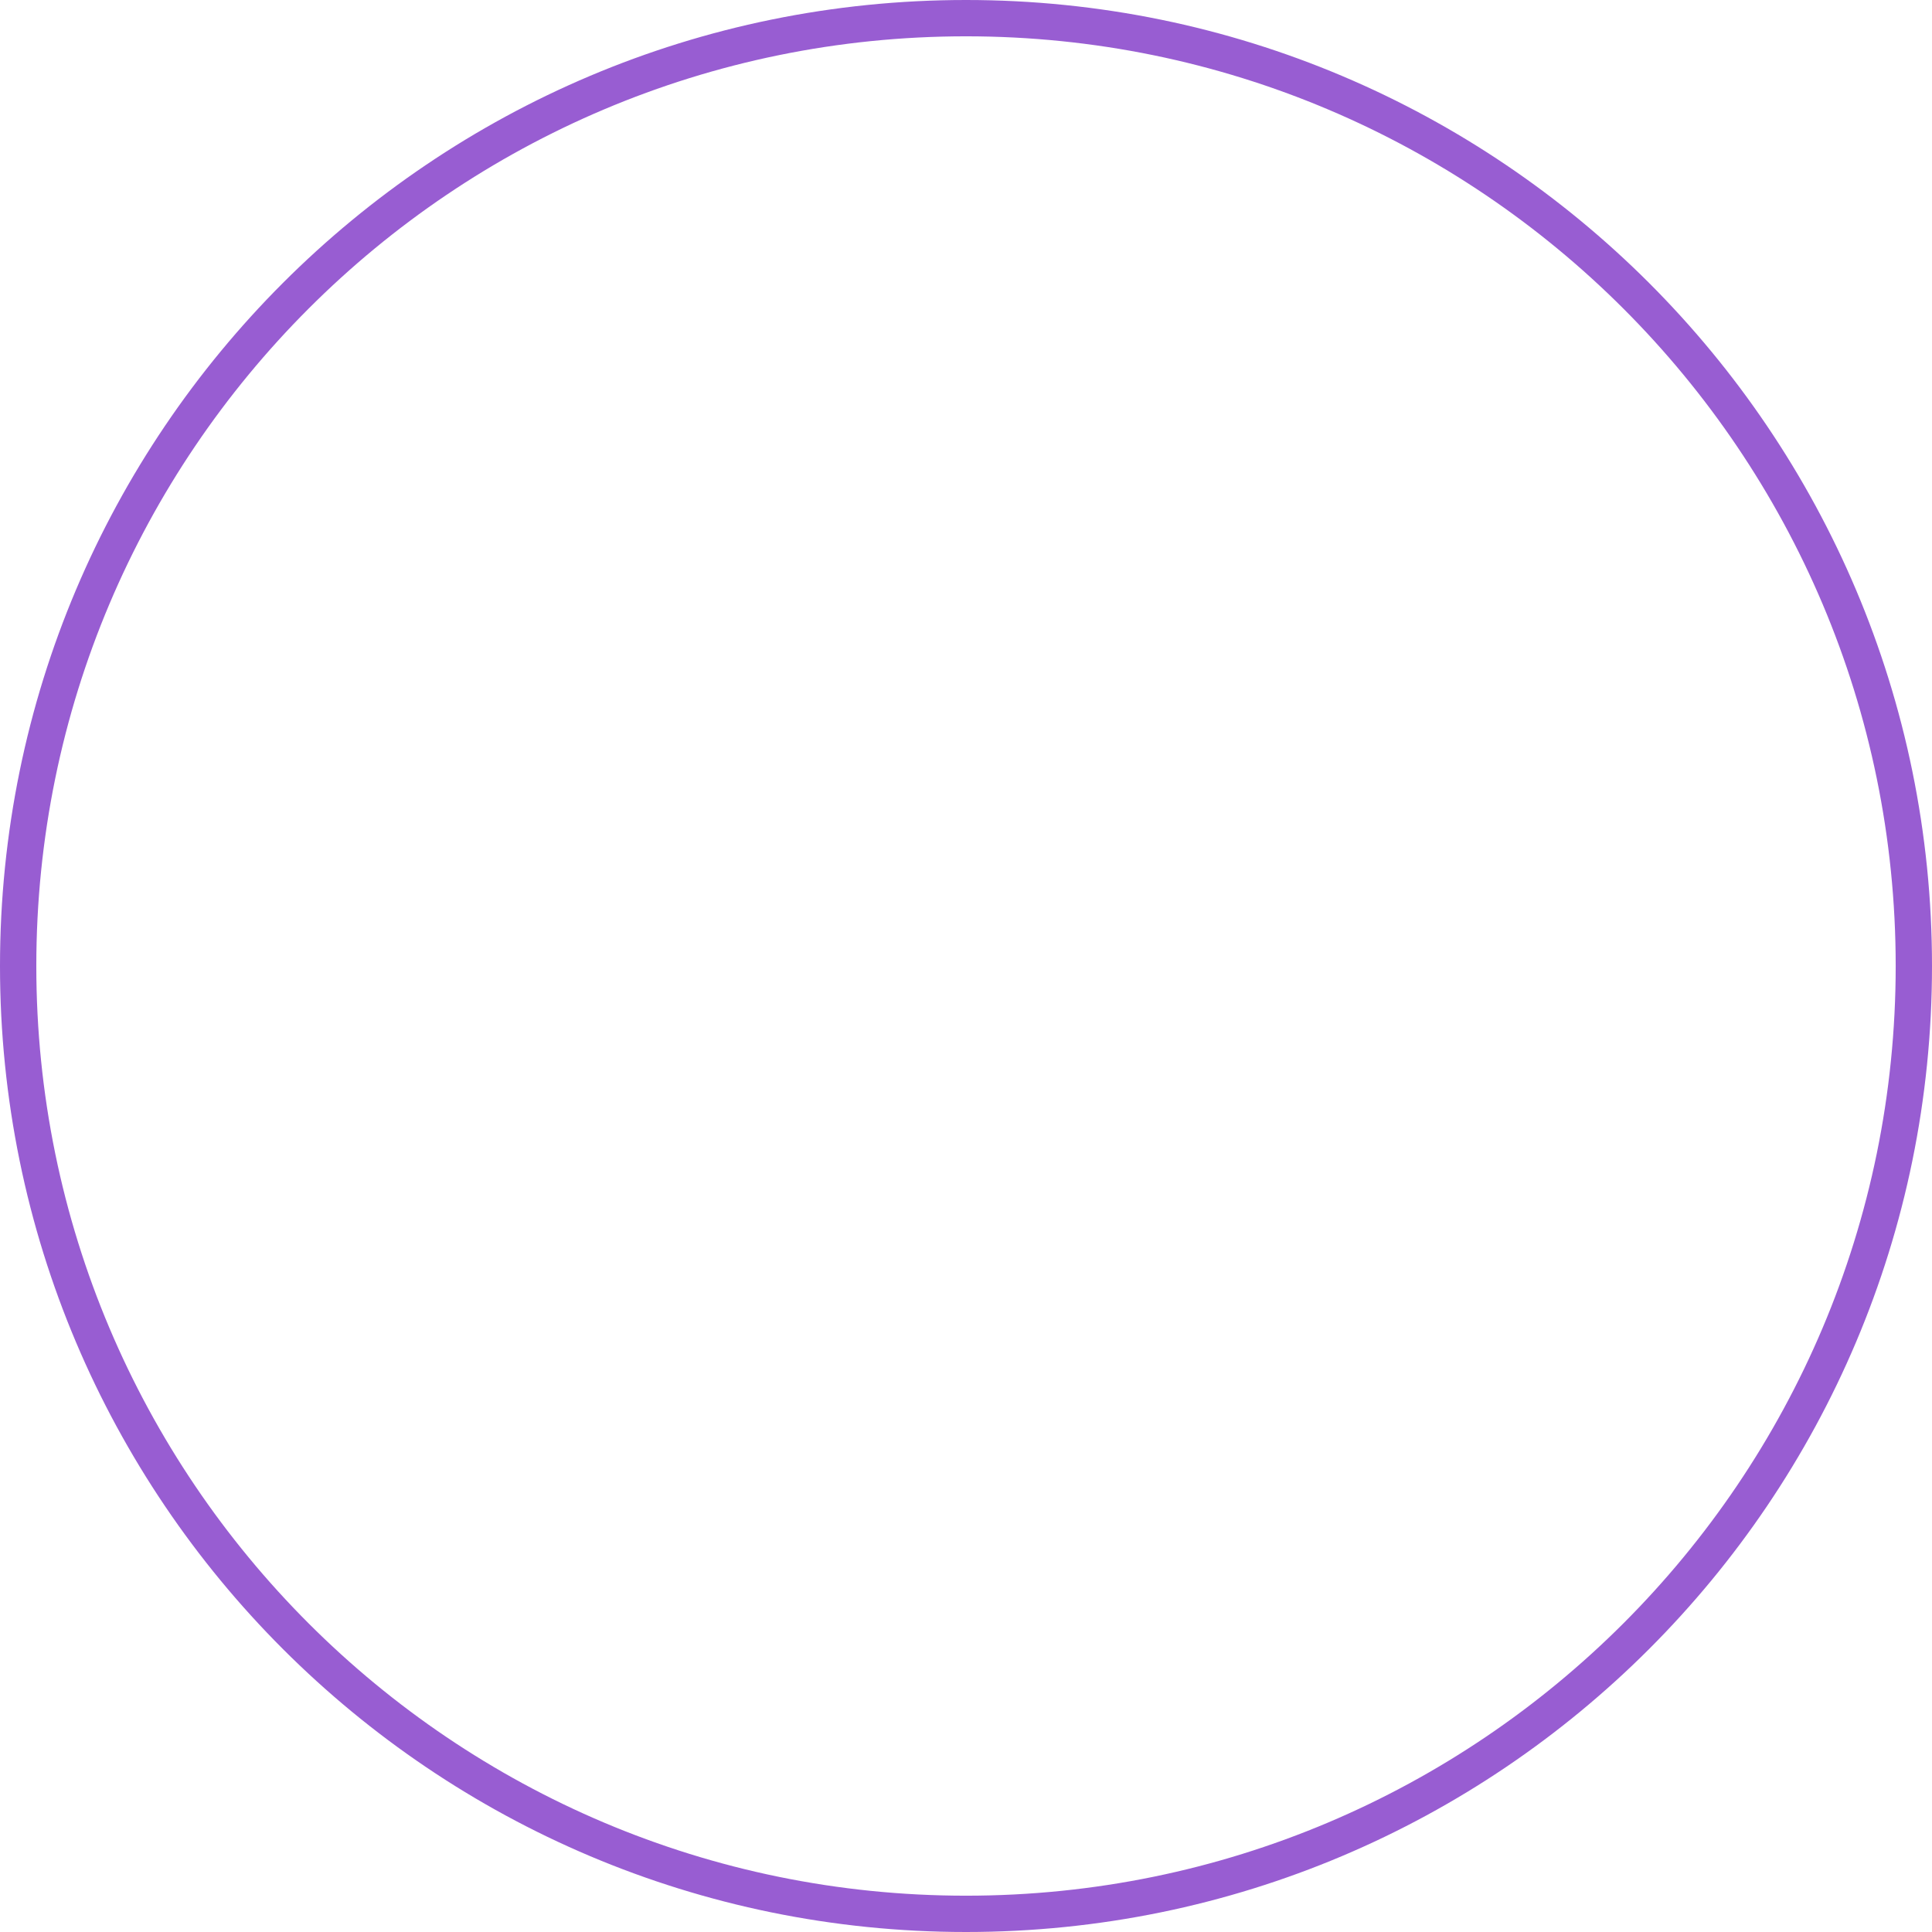 <?xml version="1.0" encoding="UTF-8"?> <svg xmlns="http://www.w3.org/2000/svg" width="1068" height="1068" viewBox="0 0 1068 1068" fill="none"> <path d="M1068 534C1068 828.92 828.92 1068 534 1068C239.08 1068 0 828.92 0 534C0 239.08 239.08 0 534 0C828.92 0 1068 239.08 1068 534ZM20.074 534C20.074 817.833 250.167 1047.93 534 1047.93C817.833 1047.93 1047.93 817.833 1047.93 534C1047.93 250.167 817.833 20.074 534 20.074C250.167 20.074 20.074 250.167 20.074 534Z" fill="#985DD2"></path> </svg> 
